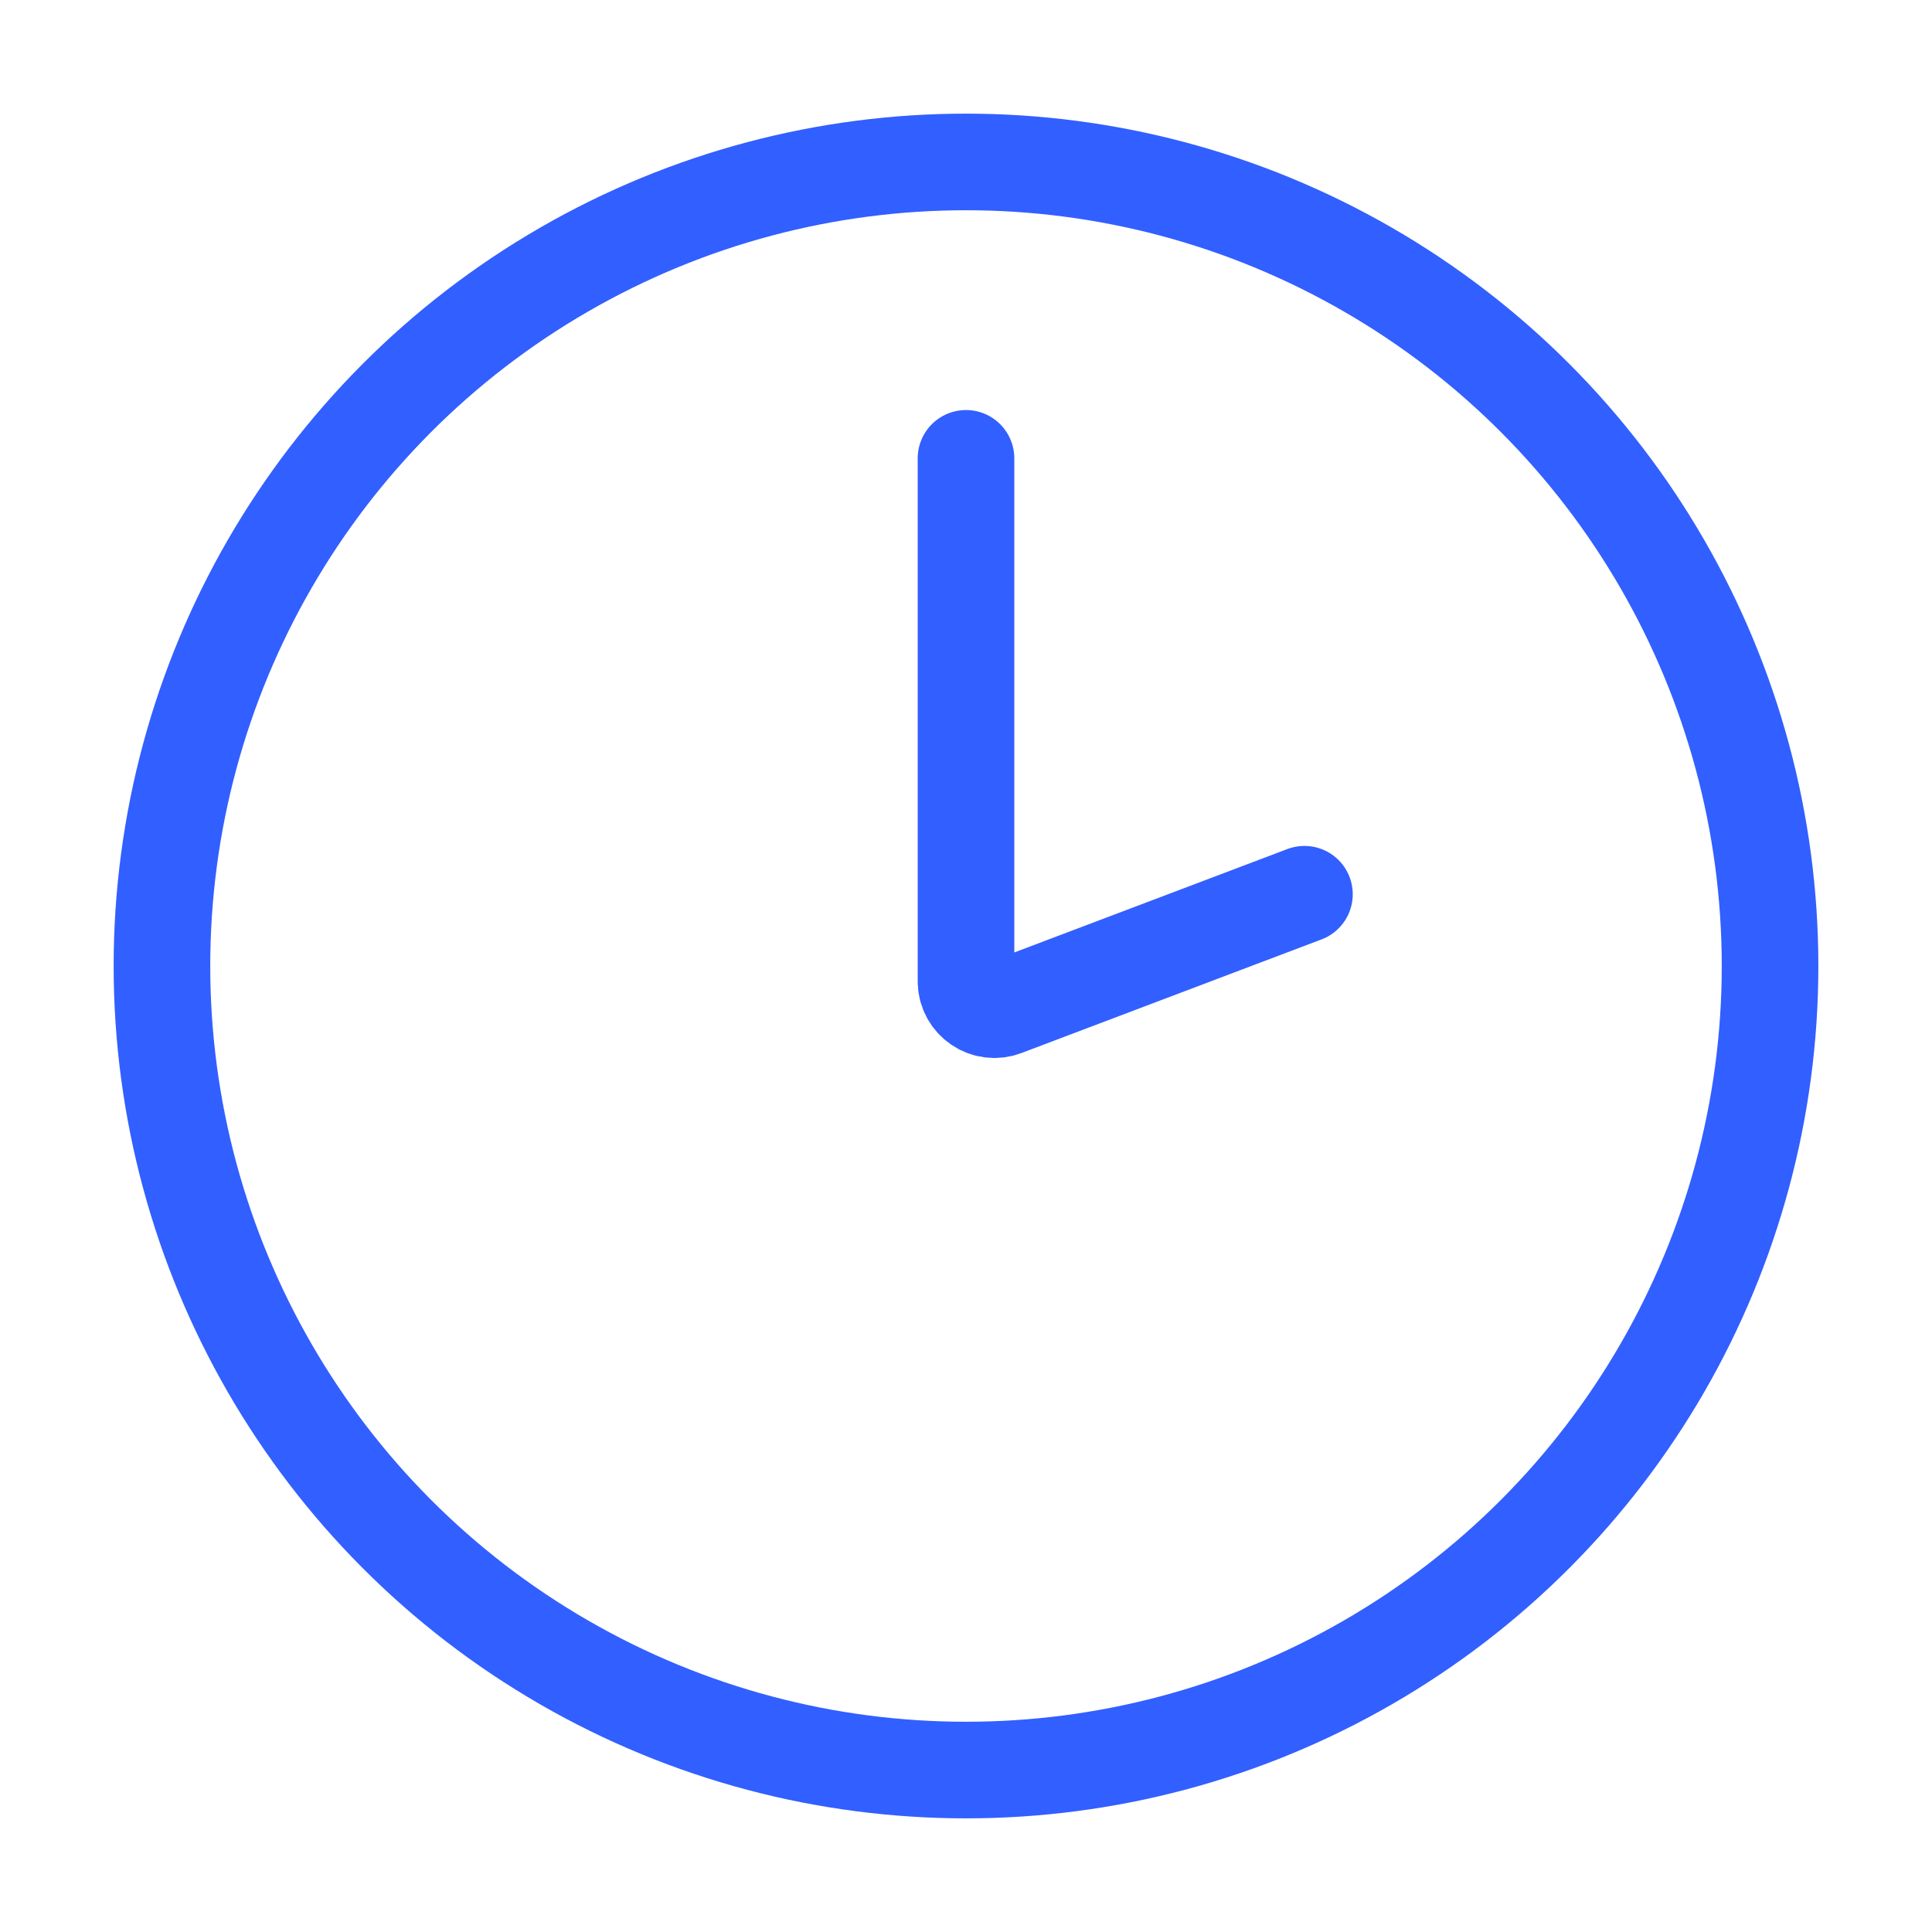 <svg width="34" height="34" viewBox="0 0 34 34" fill="none" xmlns="http://www.w3.org/2000/svg">
<circle cx="17" cy="17" r="14.15" stroke="#325FFF" stroke-width="1.7"/>
<path d="M17 8.066V17.269C17 17.618 17.35 17.86 17.677 17.736L22.956 15.737" stroke="#325FFF" stroke-width="1.7" stroke-linecap="round"/>
</svg>
